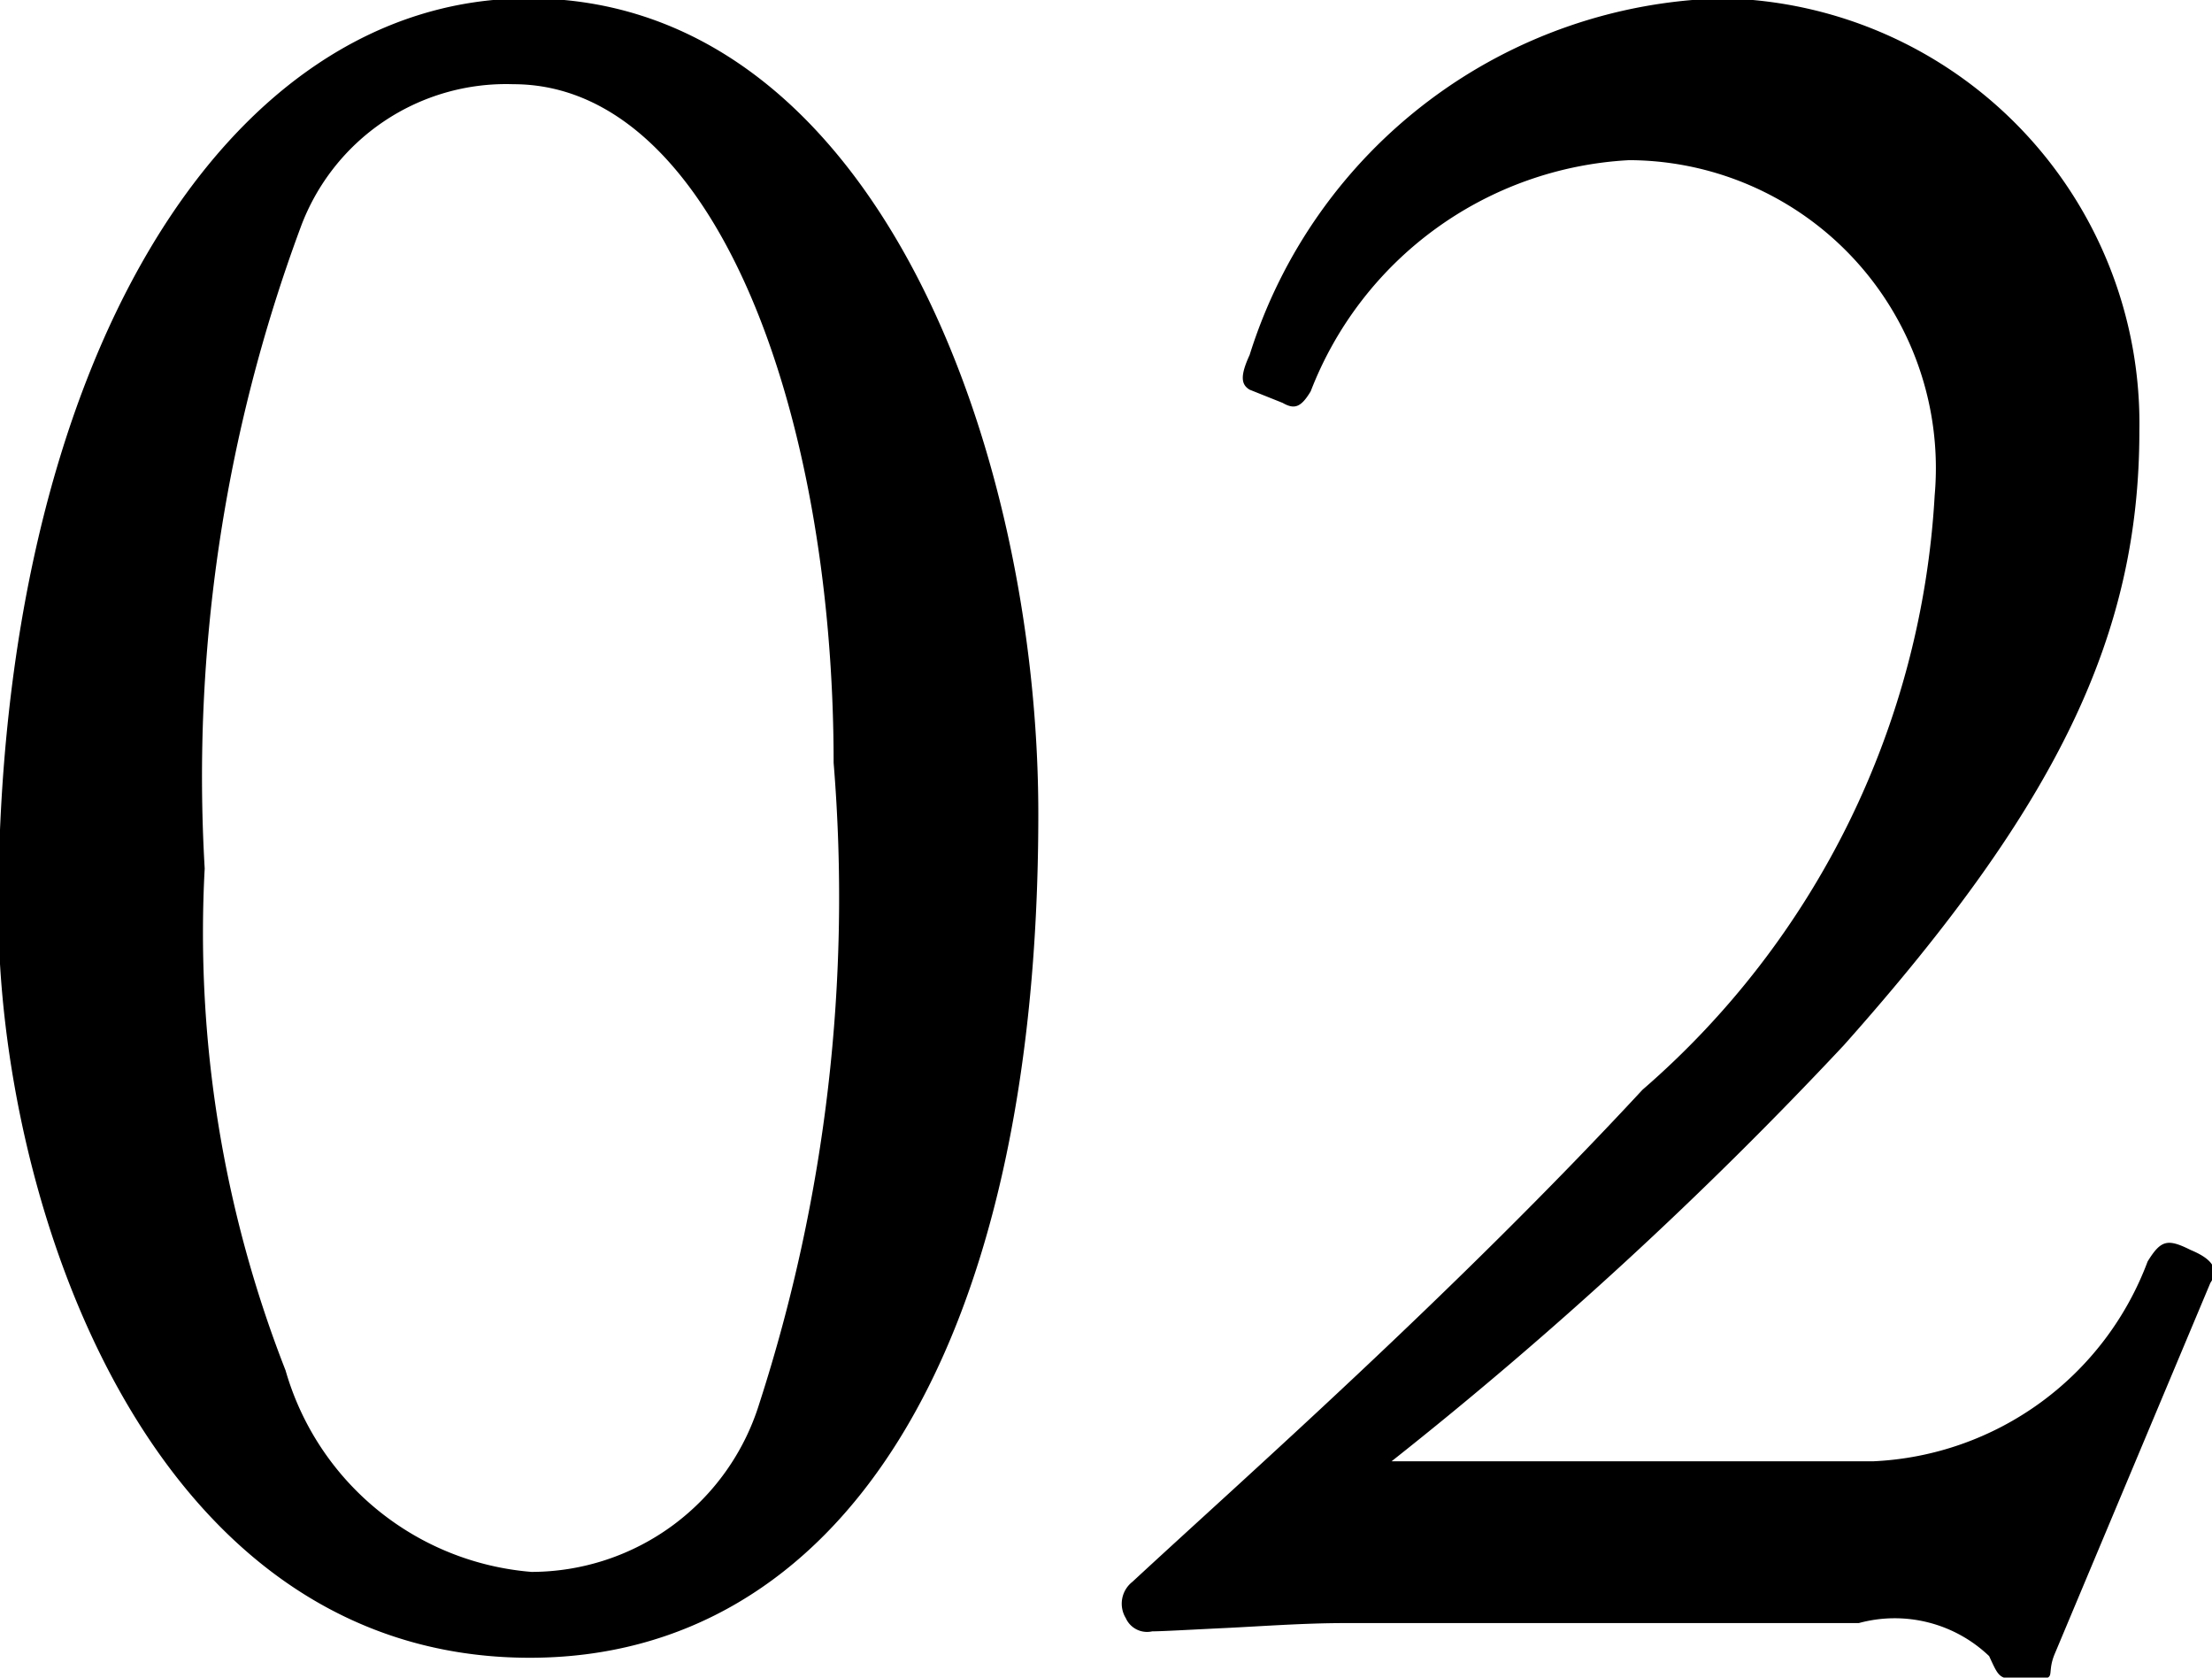 <svg xmlns="http://www.w3.org/2000/svg" width="13.4" height="10.16" viewBox="0 0 13.4 10.16">
  <defs>
    <style>
      .cls-1 {
        fill-rule: evenodd;
      }
    </style>
  </defs>
  <path id="_02" data-name="02" class="cls-1" d="M3037.93,2094.6c1.85,0,3.08-1.81,3.08-5.11,0-2.19-.98-4.94-3.09-4.94-1.84,0-3.21,2.22-3.21,5.52C3034.71,2091.81,3035.6,2094.6,3037.93,2094.6Zm0.01-.52a1.692,1.692,0,0,1-1.49-1.22,7.269,7.269,0,0,1-.49-3.04,9.556,9.556,0,0,1,.58-3.88,1.327,1.327,0,0,1,1.29-.87c1.22,0,1.94,1.99,1.94,4.11a9.965,9.965,0,0,1-.45,3.88A1.447,1.447,0,0,1,3037.94,2094.08Zm8.04,0.31a0.828,0.828,0,0,1,.79.2c0.06,0.13.06,0.14,0.19,0.14,0.26,0,.14,0,0.21-0.16l0.94-2.24c0.06-.09,0-0.15-0.12-0.2-0.14-.07-0.18-0.06-0.26.07a1.865,1.865,0,0,1-1.66,1.21h-2.92a25.005,25.005,0,0,0,2.74-2.52c1.3-1.46,1.79-2.49,1.79-3.72a2.575,2.575,0,0,0-2.52-2.62,3.081,3.081,0,0,0-2.87,2.16c-0.06.13-.05,0.18,0,0.21l0.2,0.08c0.07,0.04.11,0.03,0.17-.07a2.192,2.192,0,0,1,1.93-1.4,1.865,1.865,0,0,1,1.85,2.03,5.143,5.143,0,0,1-1.77,3.6c-1.15,1.24-2.41,2.35-3.09,2.98a0.168,0.168,0,0,0-.04.22,0.141,0.141,0,0,0,.16.08c0.06,0,.23-0.01.44-0.02s0.48-.03.72-0.03h3.12Z" transform="translate(-3034.72 -2084.56)"/>
</svg>
